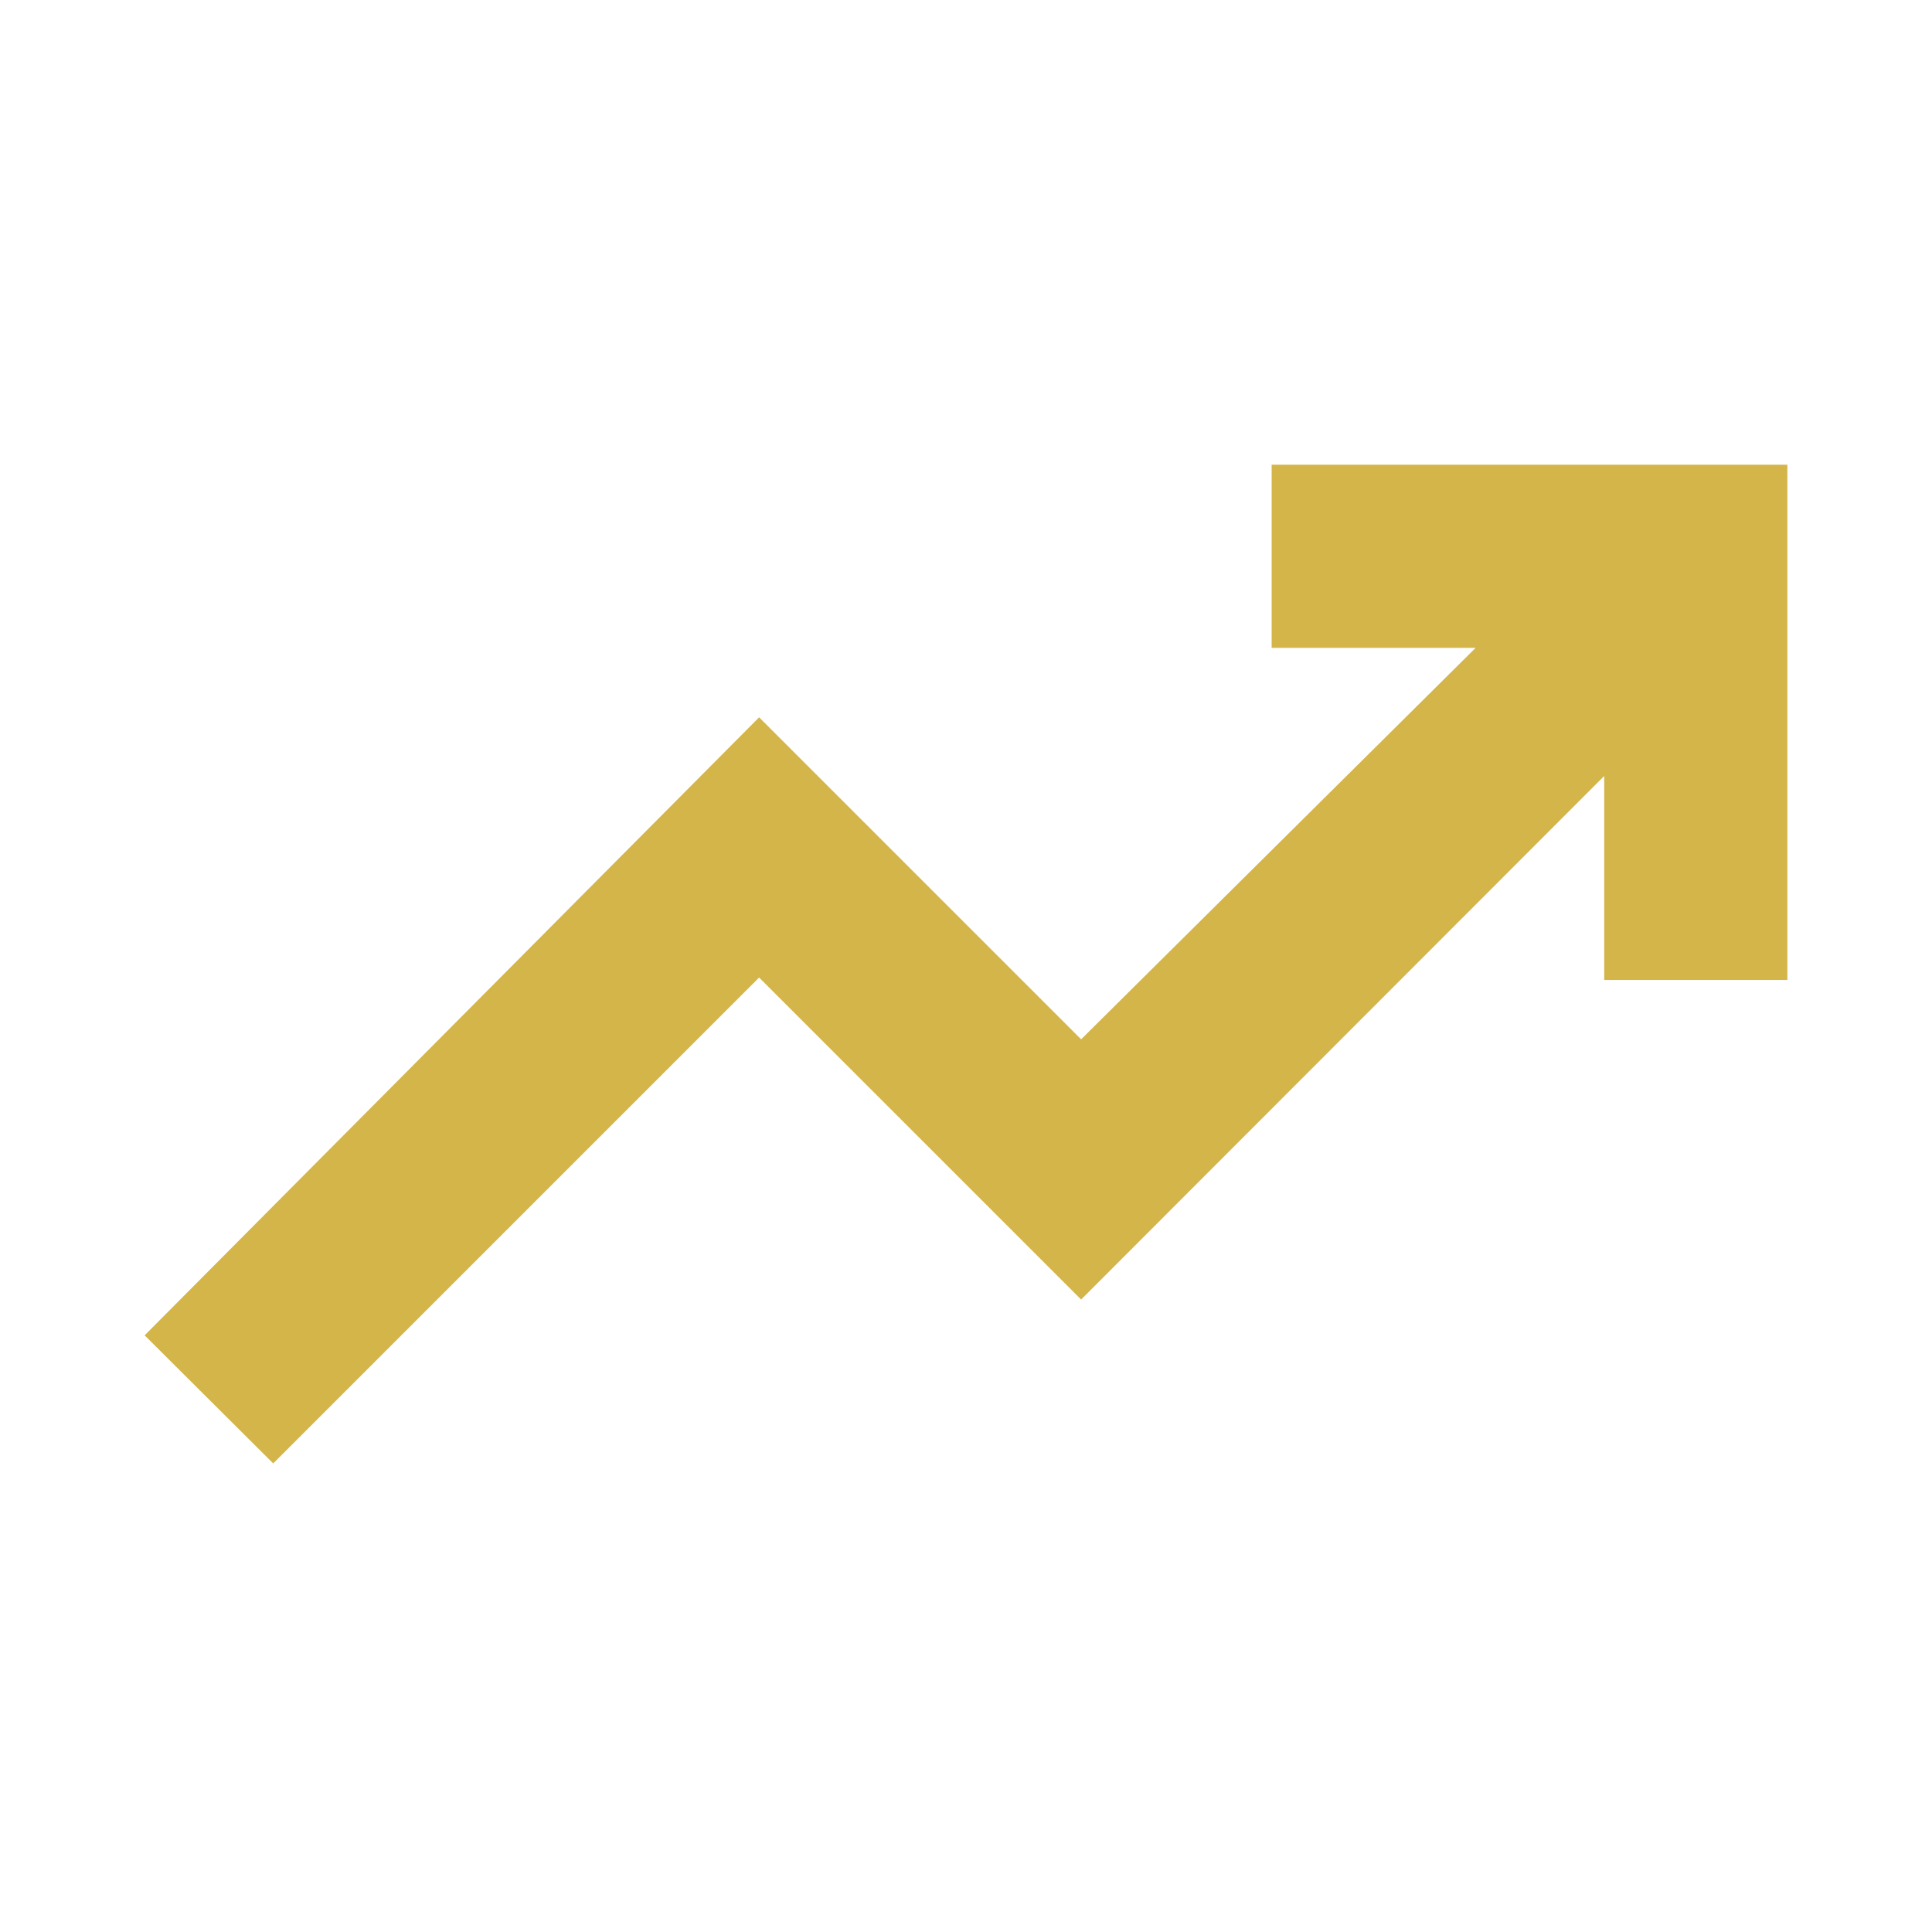 <svg fill="#D4B54A" width="24px" viewBox="0 -960 960 960" height="24px" xmlns="http://www.w3.org/2000/svg"><path d="m135.76-232.83-63.89-63.65L377.2-603.57l160 160 196.04-194.52H631.87v-91h256.26v256.02h-91v-101.36L537.2-314.26l-160-160-241.44 241.43Z"></path></svg>